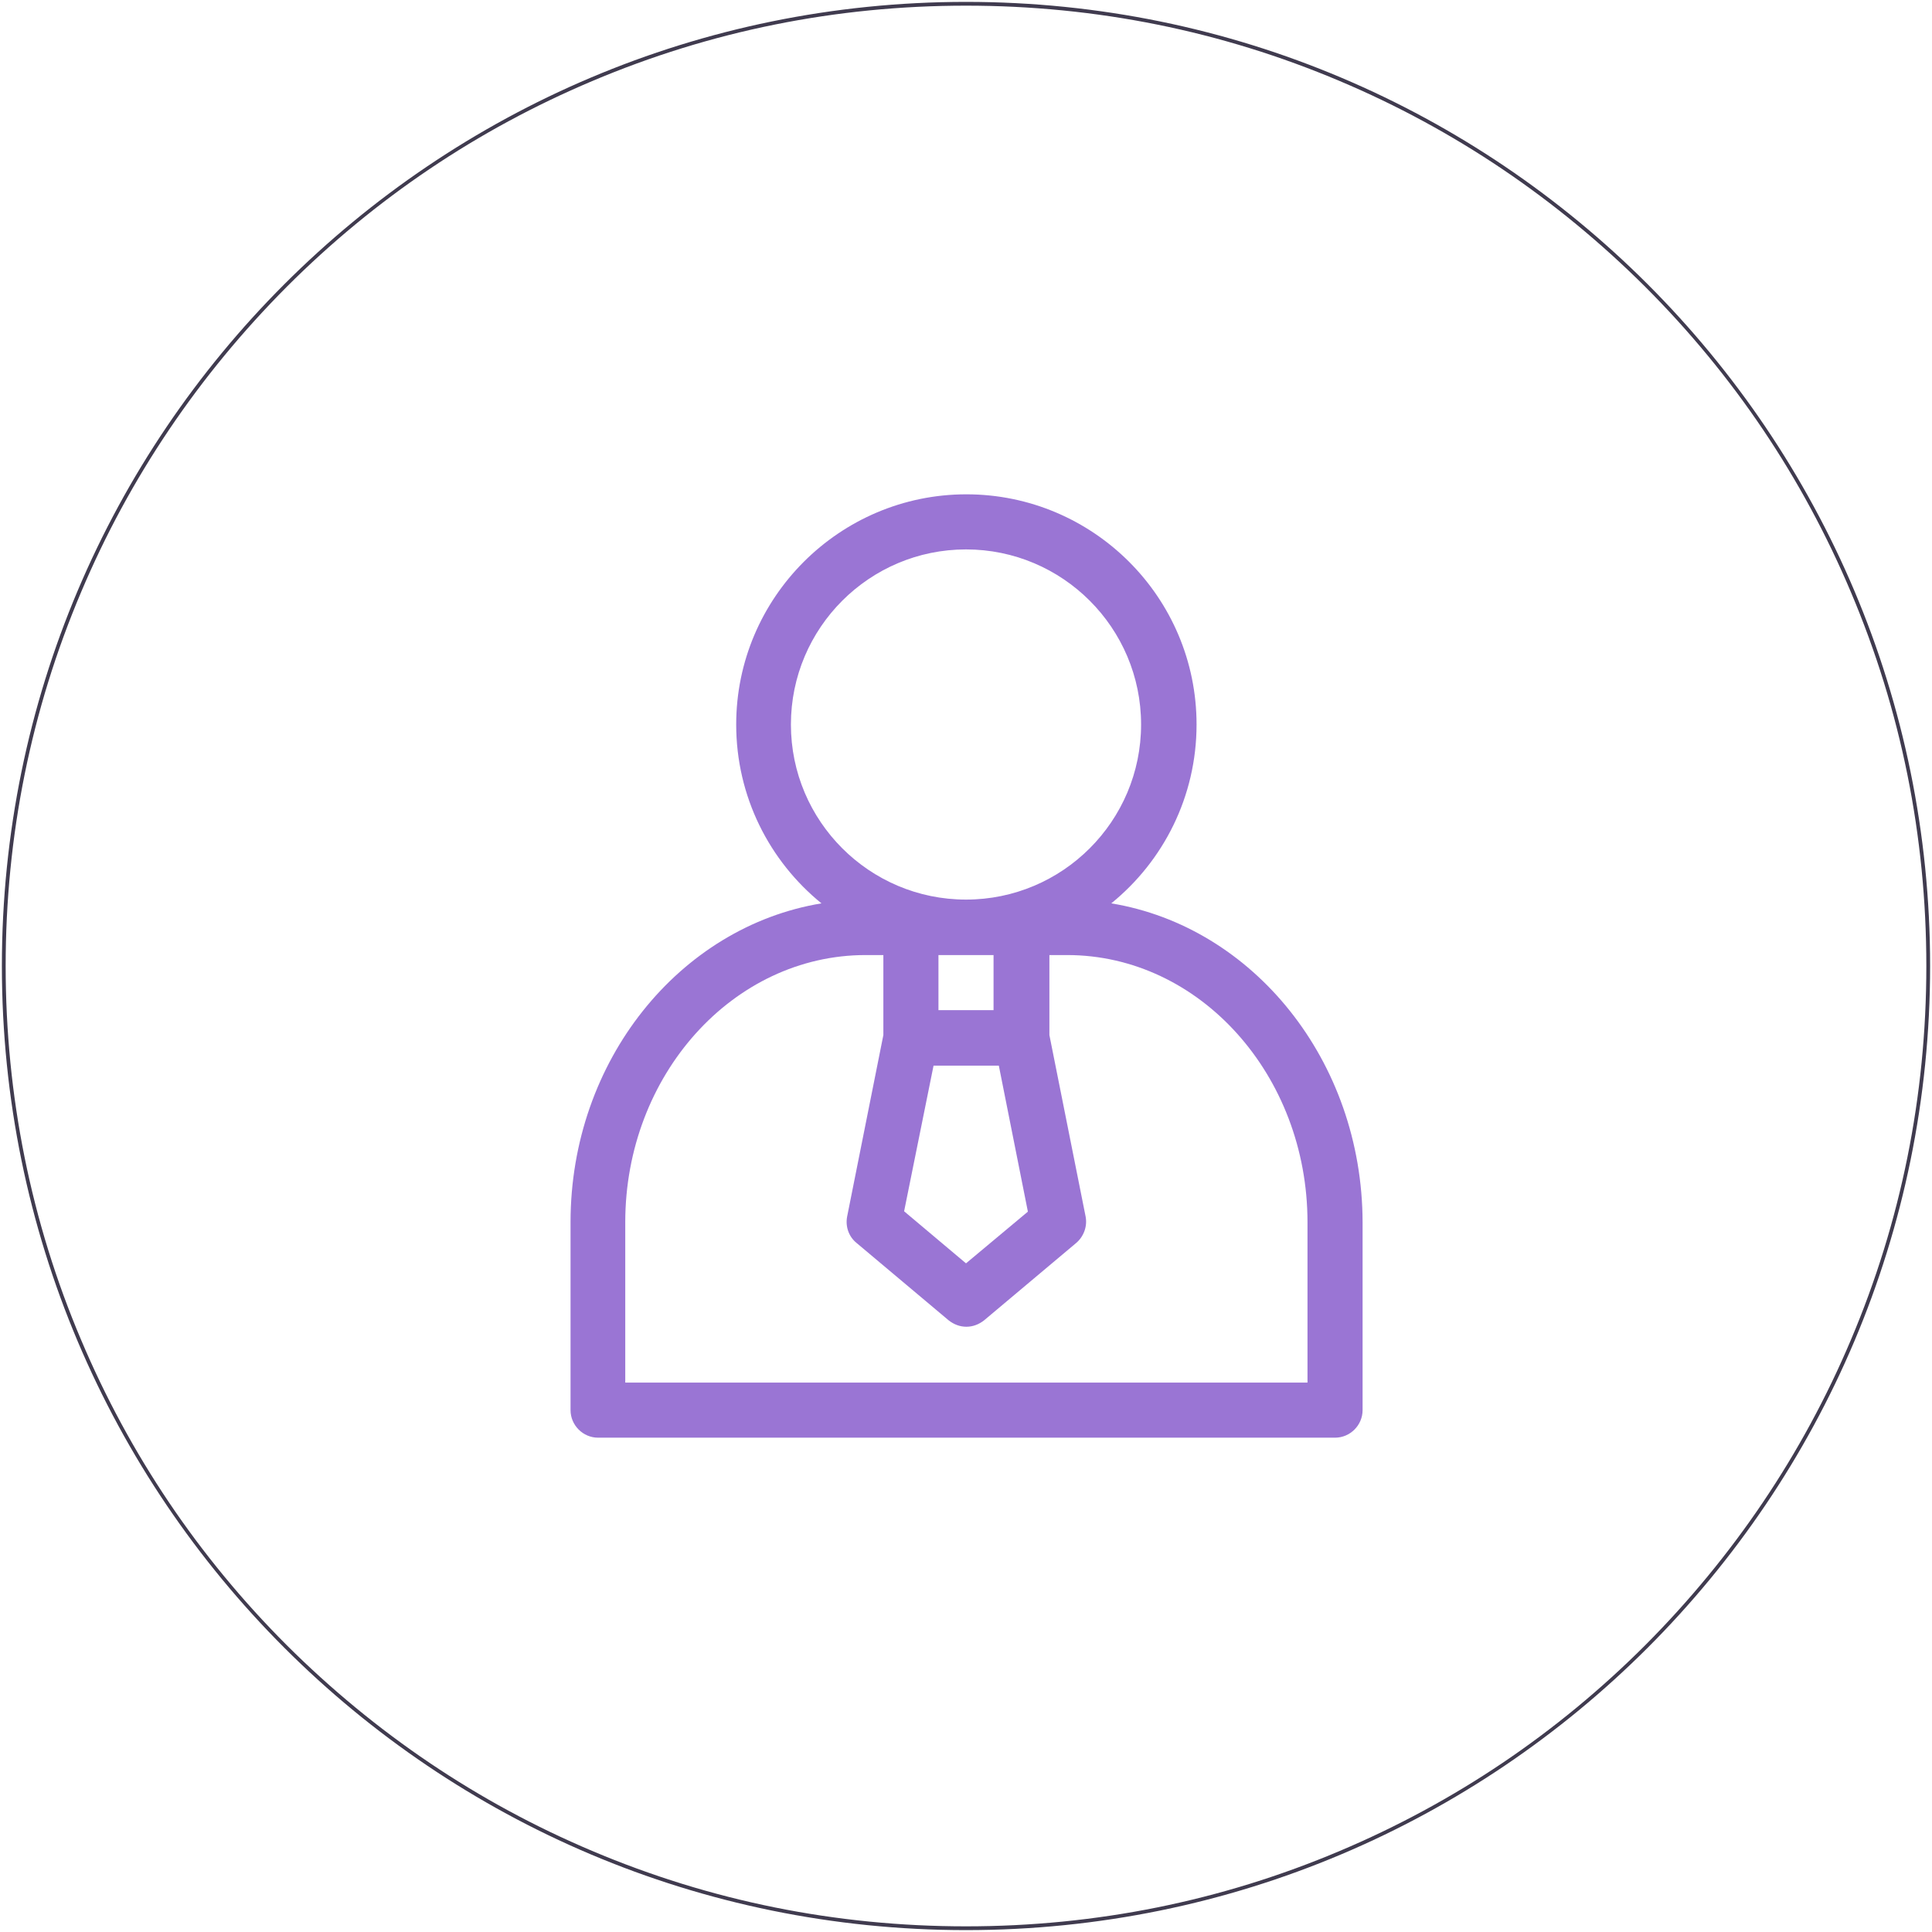 <?xml version="1.0" encoding="UTF-8"?> <!-- Generator: Adobe Illustrator 25.2.3, SVG Export Plug-In . SVG Version: 6.00 Build 0) --> <svg xmlns="http://www.w3.org/2000/svg" xmlns:xlink="http://www.w3.org/1999/xlink" id="Слой_1" x="0px" y="0px" viewBox="0 0 512 512" style="enable-background:new 0 0 512 512;" xml:space="preserve"> <style type="text/css"> .st0{fill:#9A75D4;} .st1{fill:#403B4F;} </style> <path class="st0" d="M294.5,239.4c13.8-11.2,22.6-28.3,22.6-47.4c0-33.7-27.4-61-61-61s-61,27.4-61,61c0,19.1,8.8,36.2,22.6,47.4 c-37.6,6.2-66.5,41.7-66.5,84.5v49.8c0,4,3.3,7.3,7.3,7.3h195.3c4,0,7.3-3.3,7.3-7.3v-49.8C361,281.1,332.1,245.6,294.5,239.4z M263.3,253.1v14.6h-14.6v-14.6H263.3z M247.4,282.4h17.3l7.7,38.7L256,334.8l-16.4-13.8L247.4,282.4z M209.6,192 c0-25.6,20.8-46.4,46.4-46.4s46.4,20.8,46.4,46.4s-20.8,46.4-46.4,46.4S209.6,217.6,209.6,192z M346.3,366.4H165.7v-42.5 c0-39,28.6-70.8,63.7-70.8h4.7v21.2l-9.6,48.1c-0.5,2.6,0.4,5.3,2.5,7l24.4,20.5c1.4,1.1,3,1.7,4.7,1.7s3.3-0.6,4.7-1.7l24.4-20.5 c2-1.7,3-4.4,2.5-7l-9.6-48.1v-21.2h4.7c35.1,0,63.7,31.8,63.7,70.8V366.4z"></path> <g> <path class="st1" d="M256,1.5c34.4,0,67.7,6.7,99.1,20C385.4,34.3,412.6,52.7,436,76c23.4,23.4,41.7,50.6,54.5,80.9 c13.3,31.4,20,64.7,20,99.1s-6.7,67.7-20,99.1c-12.8,30.3-31.2,57.5-54.5,80.9c-23.4,23.4-50.6,41.7-80.9,54.5 c-31.4,13.3-64.7,20-99.1,20s-67.7-6.7-99.1-20C126.6,477.7,99.4,459.3,76,436c-23.4-23.4-41.7-50.6-54.5-80.9 c-13.3-31.4-20-64.7-20-99.1s6.7-67.7,20-99.1C34.3,126.6,52.7,99.4,76,76c23.4-23.4,50.6-41.7,80.9-54.5 C188.3,8.2,221.6,1.5,256,1.5 M256,0.5C114.9,0.5,0.5,114.9,0.5,256S114.9,511.5,256,511.5S511.5,397.1,511.5,256 S397.1,0.5,256,0.5L256,0.5z"></path> </g> </svg> 